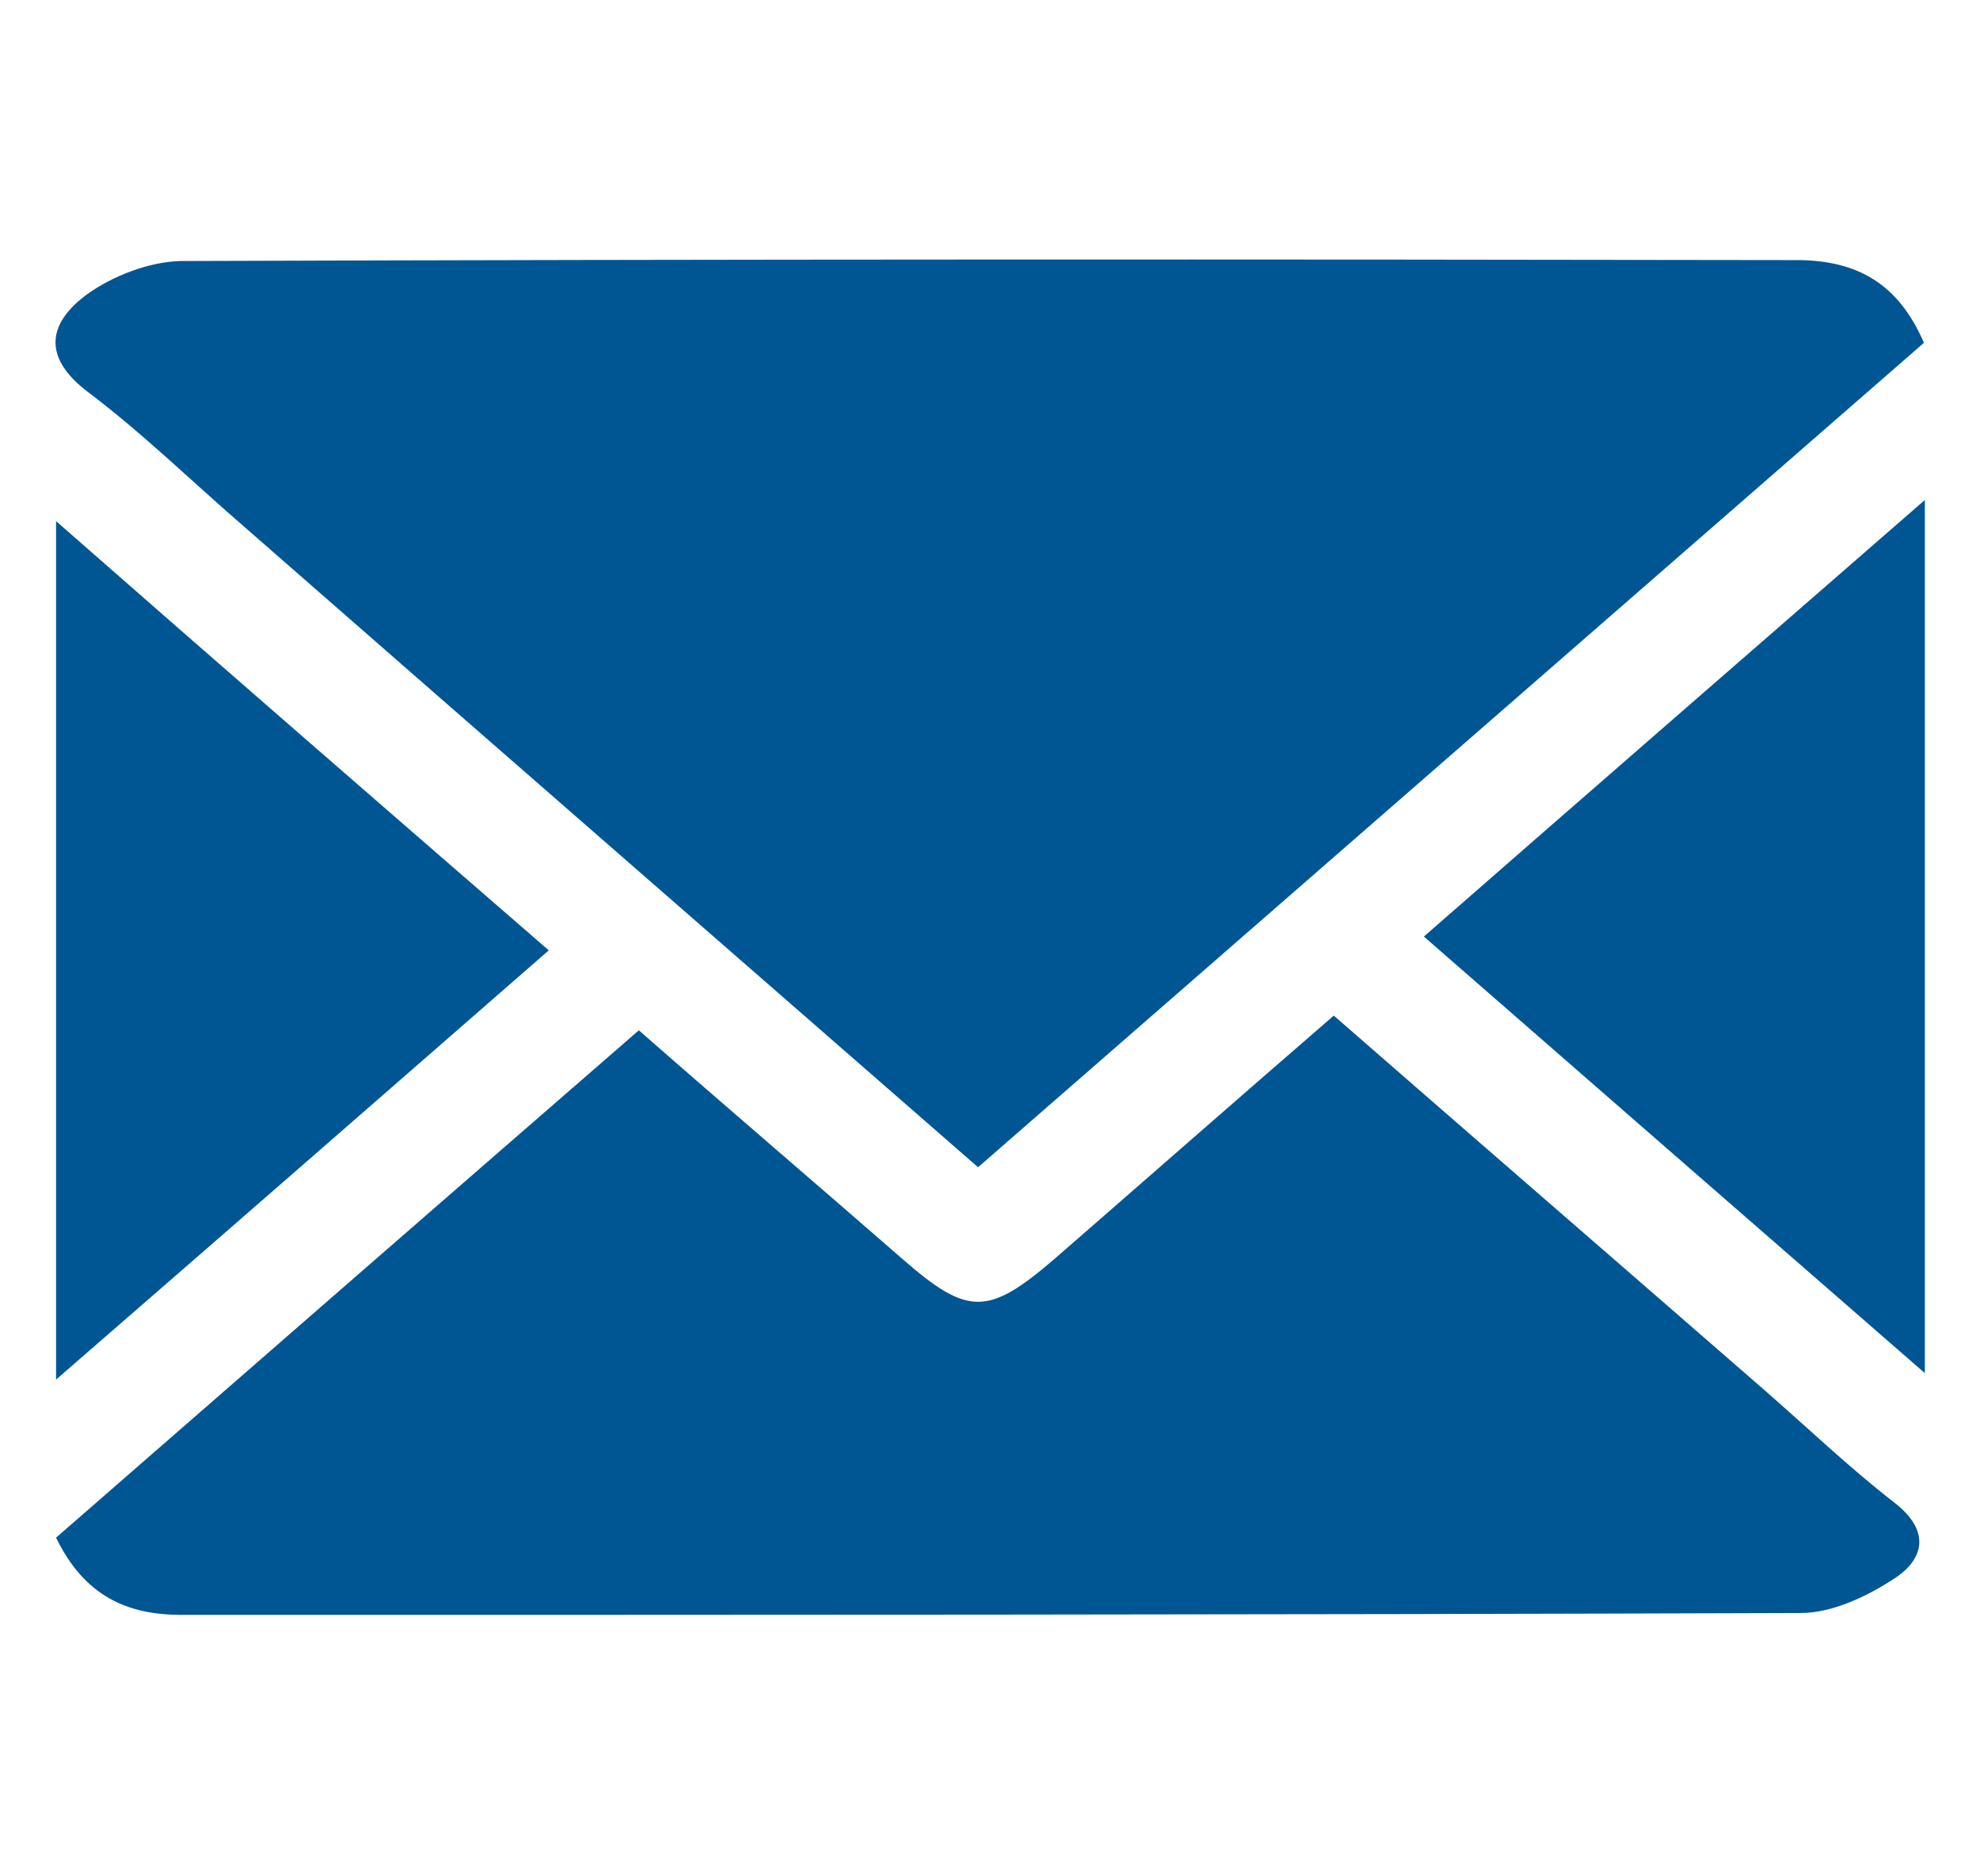 <?xml version="1.0" encoding="utf-8"?>
<!-- Generator: Adobe Illustrator 25.2.1, SVG Export Plug-In . SVG Version: 6.00 Build 0)  -->
<svg version="1.1" id="圖層_1" xmlns="http://www.w3.org/2000/svg" xmlns:xlink="http://www.w3.org/1999/xlink" x="0px" y="0px"
	 viewBox="0 0 215.4 204.1" style="enable-background:new 0 0 215.4 204.1;" xml:space="preserve">
<style type="text/css">
	.st0{fill:#005693;}
</style>
<g id="_x37_3GU80_2_">
	<g>
		<path class="st0" d="M209.3,37.3C175,67.2,140.8,97,106.4,127c-26.7-23.3-53.1-46.3-79.5-69.4c-5.8-5-11.3-10.4-17.4-15
			C4.4,38.7,5.4,35,9.5,32c2.8-2,6.7-3.5,10.1-3.6c58.7-0.2,117.5-0.2,176.2-0.1C202,28.4,206.5,30.8,209.3,37.3z"/>
		<path class="st0" d="M6.1,167.3c21.1-18.4,42.1-36.7,63.4-55.2c9.8,8.6,19.3,16.7,28.7,24.9c7.1,6.2,9.3,6.2,16.6-0.1
			c10-8.7,19.9-17.4,30.3-26.4c15.7,13.7,31.3,27.2,46.8,40.7c4.7,4.1,9.3,8.5,14.2,12.3c4,3.1,3.2,6.2-0.1,8.3
			c-2.9,1.9-6.7,3.7-10.1,3.7c-58.7,0.2-117.5,0.2-176.2,0.2C13.9,175.7,9.2,173.7,6.1,167.3z"/>
		<path class="st0" d="M154.9,101.9c18.3-16,35.9-31.3,54.5-47.5c0,32,0,62.6,0,95C190.8,133.2,173,117.7,154.9,101.9z"/>
		<path class="st0" d="M59.7,103.4c-18.1,15.8-35.4,30.9-53.6,46.7c0-31.4,0-61.7,0-93.4C24.1,72.5,41.6,87.7,59.7,103.4z"/>
	</g>
</g>
</svg>
